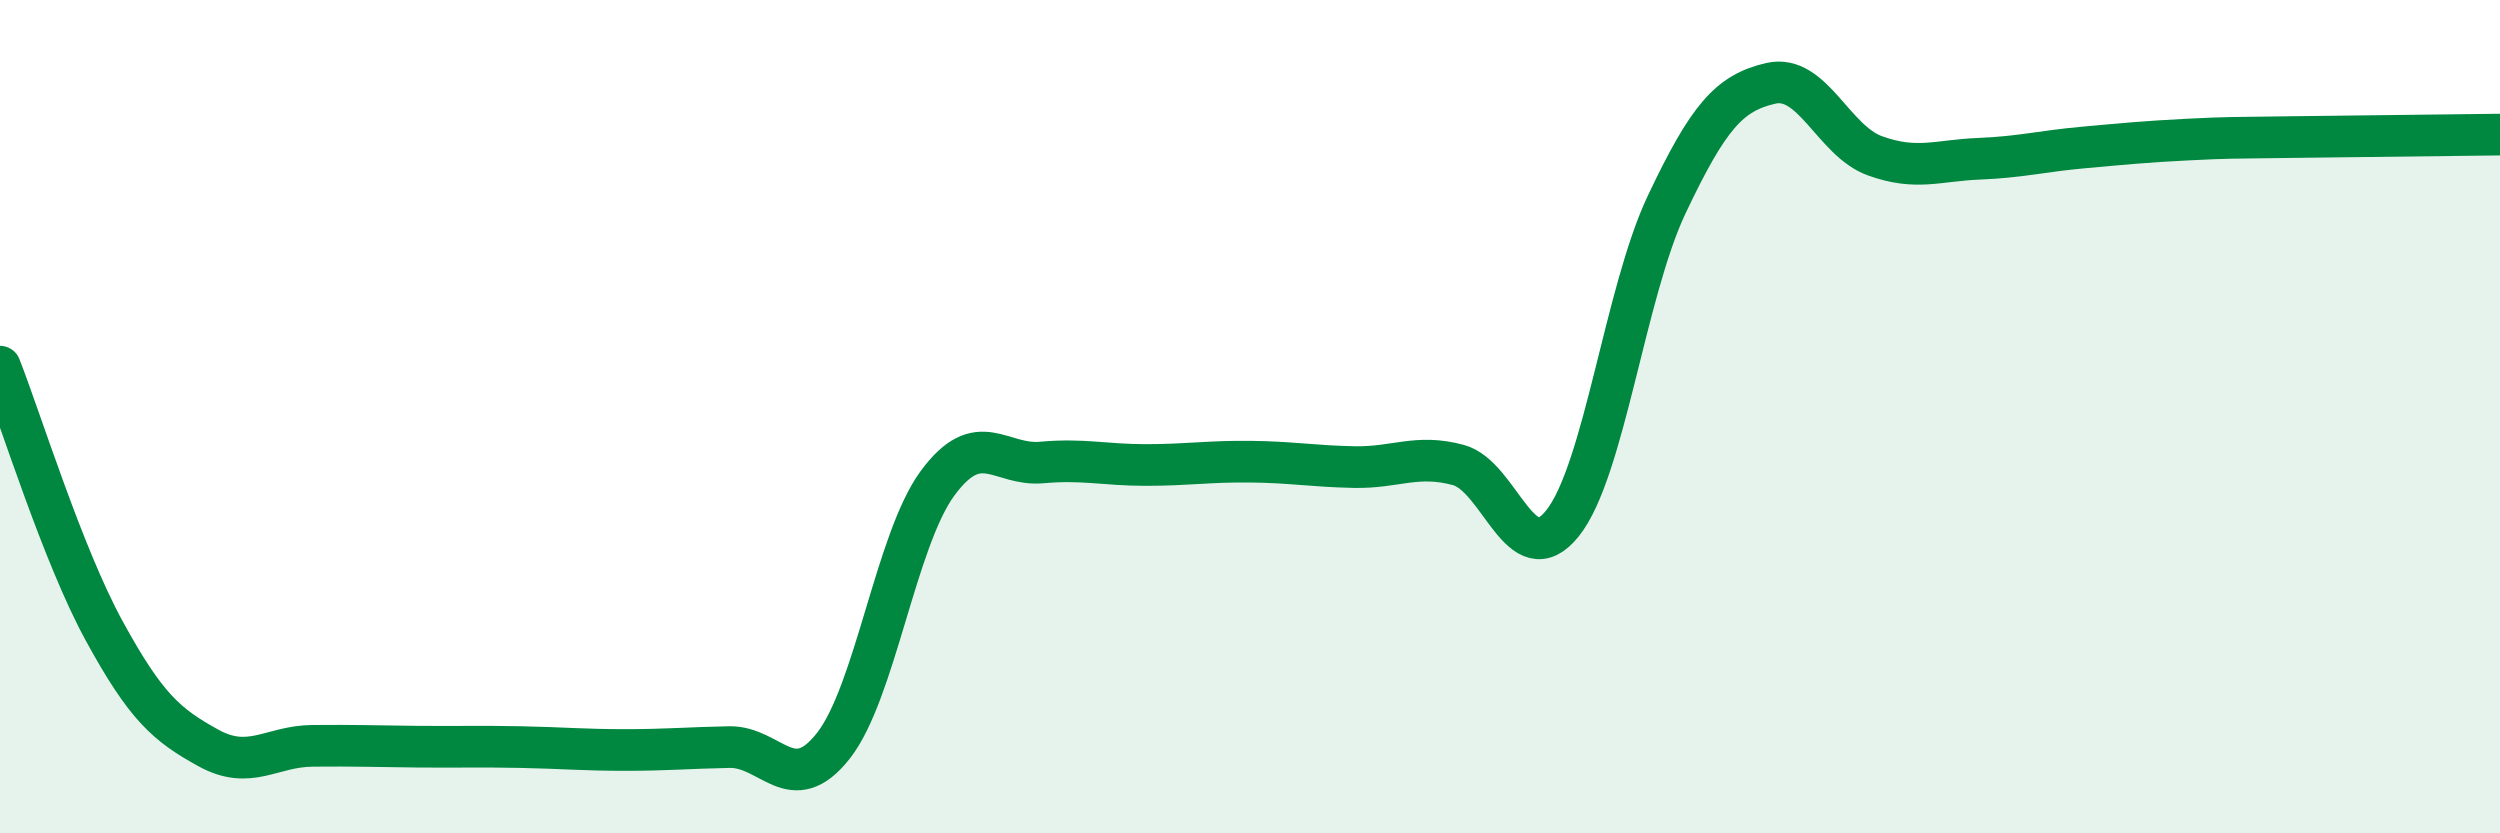 
    <svg width="60" height="20" viewBox="0 0 60 20" xmlns="http://www.w3.org/2000/svg">
      <path
        d="M 0,8.8 C 0.5,10.07 1.5,13.31 2.5,15.14 C 3.5,16.97 4,17.4 5,17.95 C 6,18.5 6.5,17.91 7.5,17.9 C 8.5,17.89 9,17.91 10,17.92 C 11,17.93 11.5,17.91 12.5,17.93 C 13.5,17.95 14,18 15,18 C 16,18 16.5,17.95 17.5,17.93 C 18.5,17.91 19,19.17 20,17.9 C 21,16.63 21.5,12.96 22.5,11.6 C 23.5,10.24 24,11.19 25,11.1 C 26,11.01 26.5,11.16 27.5,11.16 C 28.5,11.16 29,11.07 30,11.08 C 31,11.09 31.5,11.19 32.5,11.21 C 33.5,11.23 34,10.89 35,11.16 C 36,11.43 36.5,13.81 37.5,12.56 C 38.5,11.31 39,7.02 40,4.91 C 41,2.8 41.5,2.23 42.5,2 C 43.5,1.77 44,3.38 45,3.74 C 46,4.1 46.5,3.85 47.5,3.81 C 48.5,3.77 49,3.63 50,3.54 C 51,3.45 51.5,3.4 52.5,3.35 C 53.5,3.3 53.5,3.31 55,3.29 C 56.5,3.27 59,3.24 60,3.23L60 20L0 20Z"
        fill="#008740"
        opacity="0.1"
        stroke-linecap="round"
        stroke-linejoin="round"
      />
      <path
        d="M 0,8.8 C 0.5,10.07 1.5,13.31 2.5,15.14 C 3.5,16.97 4,17.4 5,17.95 C 6,18.5 6.5,17.91 7.5,17.9 C 8.5,17.89 9,17.91 10,17.92 C 11,17.93 11.5,17.91 12.5,17.93 C 13.5,17.95 14,18 15,18 C 16,18 16.5,17.95 17.5,17.93 C 18.5,17.91 19,19.17 20,17.9 C 21,16.63 21.5,12.96 22.5,11.6 C 23.5,10.24 24,11.19 25,11.1 C 26,11.01 26.5,11.16 27.5,11.16 C 28.5,11.16 29,11.07 30,11.08 C 31,11.09 31.5,11.19 32.5,11.21 C 33.5,11.23 34,10.89 35,11.16 C 36,11.43 36.5,13.81 37.5,12.56 C 38.5,11.31 39,7.02 40,4.91 C 41,2.8 41.5,2.23 42.5,2 C 43.5,1.77 44,3.38 45,3.74 C 46,4.1 46.5,3.85 47.5,3.81 C 48.5,3.77 49,3.63 50,3.54 C 51,3.45 51.5,3.4 52.5,3.35 C 53.5,3.3 53.5,3.31 55,3.29 C 56.5,3.27 59,3.24 60,3.23"
        stroke="#008740"
        stroke-width="1"
        fill="none"
        stroke-linecap="round"
        stroke-linejoin="round"
      />
    </svg>
  